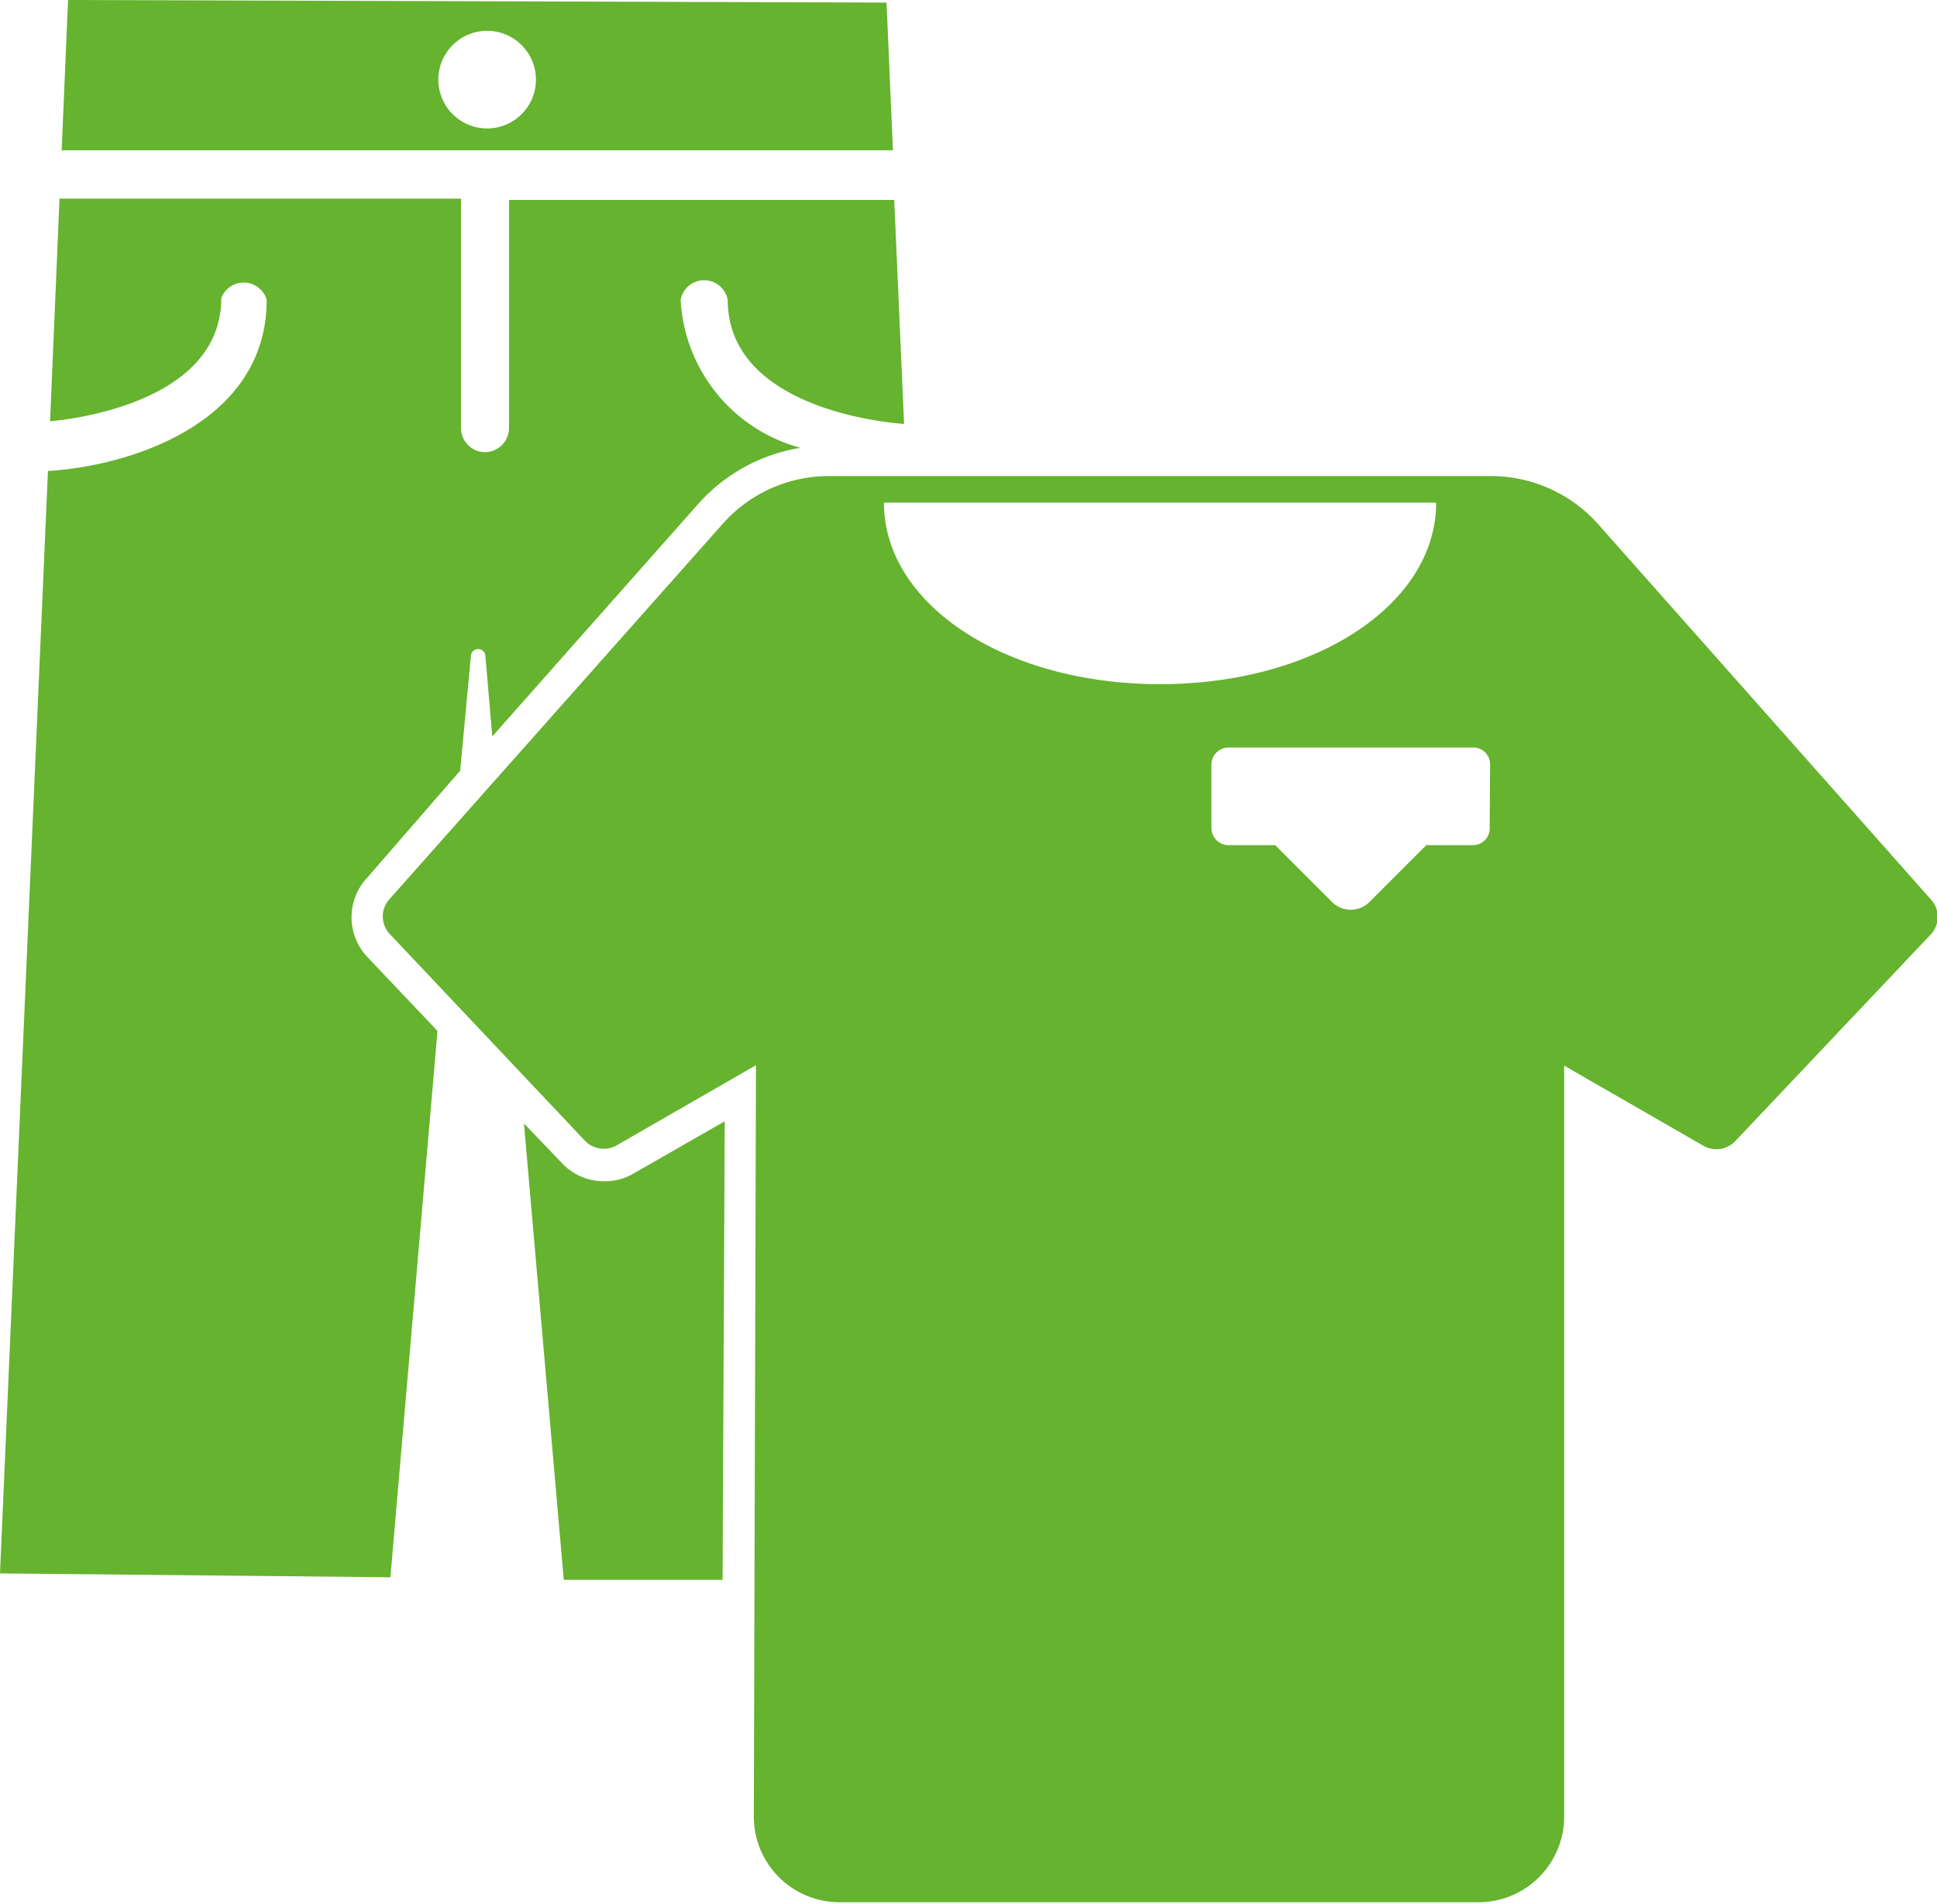 <svg xmlns="http://www.w3.org/2000/svg" viewBox="0 0 45.25 44.47"><defs><style>.cls-1{fill:#65b32e;}</style></defs><g id="Ebene_2" data-name="Ebene 2"><g id="Personalmarketing"><path class="cls-1" d="M45.1,21l-7.76-8.75a3.35,3.35,0,0,0-2.5-1.13H19.36a3.31,3.31,0,0,0-2.49,1.13L9.1,21a.6.6,0,0,0,0,.81l4.57,4.84a.61.61,0,0,0,.74.1l3.25-1.87-.05,17.55a2,2,0,0,0,2,2H34.54a2,2,0,0,0,2-2l0-17.54,3.25,1.87a.61.61,0,0,0,.74-.1l4.58-4.84A.6.6,0,0,0,45.1,21ZM20.65,11.74h12.9c0,2.38-2.83,4.24-6.45,4.24S20.65,14.12,20.65,11.74ZM34.8,19.35a.39.39,0,0,1-.39.39H33.32L32,21.06a.62.62,0,0,1-.89,0l-1.32-1.32h-1.1a.4.4,0,0,1-.39-.39v-1.5a.4.4,0,0,1,.39-.39h5.73a.39.39,0,0,1,.39.39Z"/><path class="cls-1" d="M8.57,22.34a1.35,1.35,0,0,1,0-1.83L10.75,18,11,15.33a.17.17,0,0,1,.34,0l.16,1.87,4.82-5.44a4.06,4.06,0,0,1,2.38-1.3A3.79,3.79,0,0,1,15.9,7,.56.56,0,0,1,17,7c0,2.66,4.08,2.9,4.12,2.9h0l-.23-5.23h-9V10a.56.56,0,1,1-1.12,0V4.64H1.39L1.17,9.84c.76-.07,4-.53,4-2.88A.56.56,0,0,1,6.23,7c0,2.94-3.31,3.9-5.11,4L0,36.75l9.12.09,1.1-12.76Z"/><path class="cls-1" d="M16.93,26.19,14.8,27.41a1.29,1.29,0,0,1-.67.18,1.34,1.34,0,0,1-1-.42l-.89-.93.93,10.66,3.71,0Z"/><path class="cls-1" d="M20.86,3.51,20.71.06,1.59,0,1.44,3.51ZM11.37.72a1.14,1.14,0,1,1-1.13,1.14A1.14,1.14,0,0,1,11.37.72Z"/></g></g></svg>